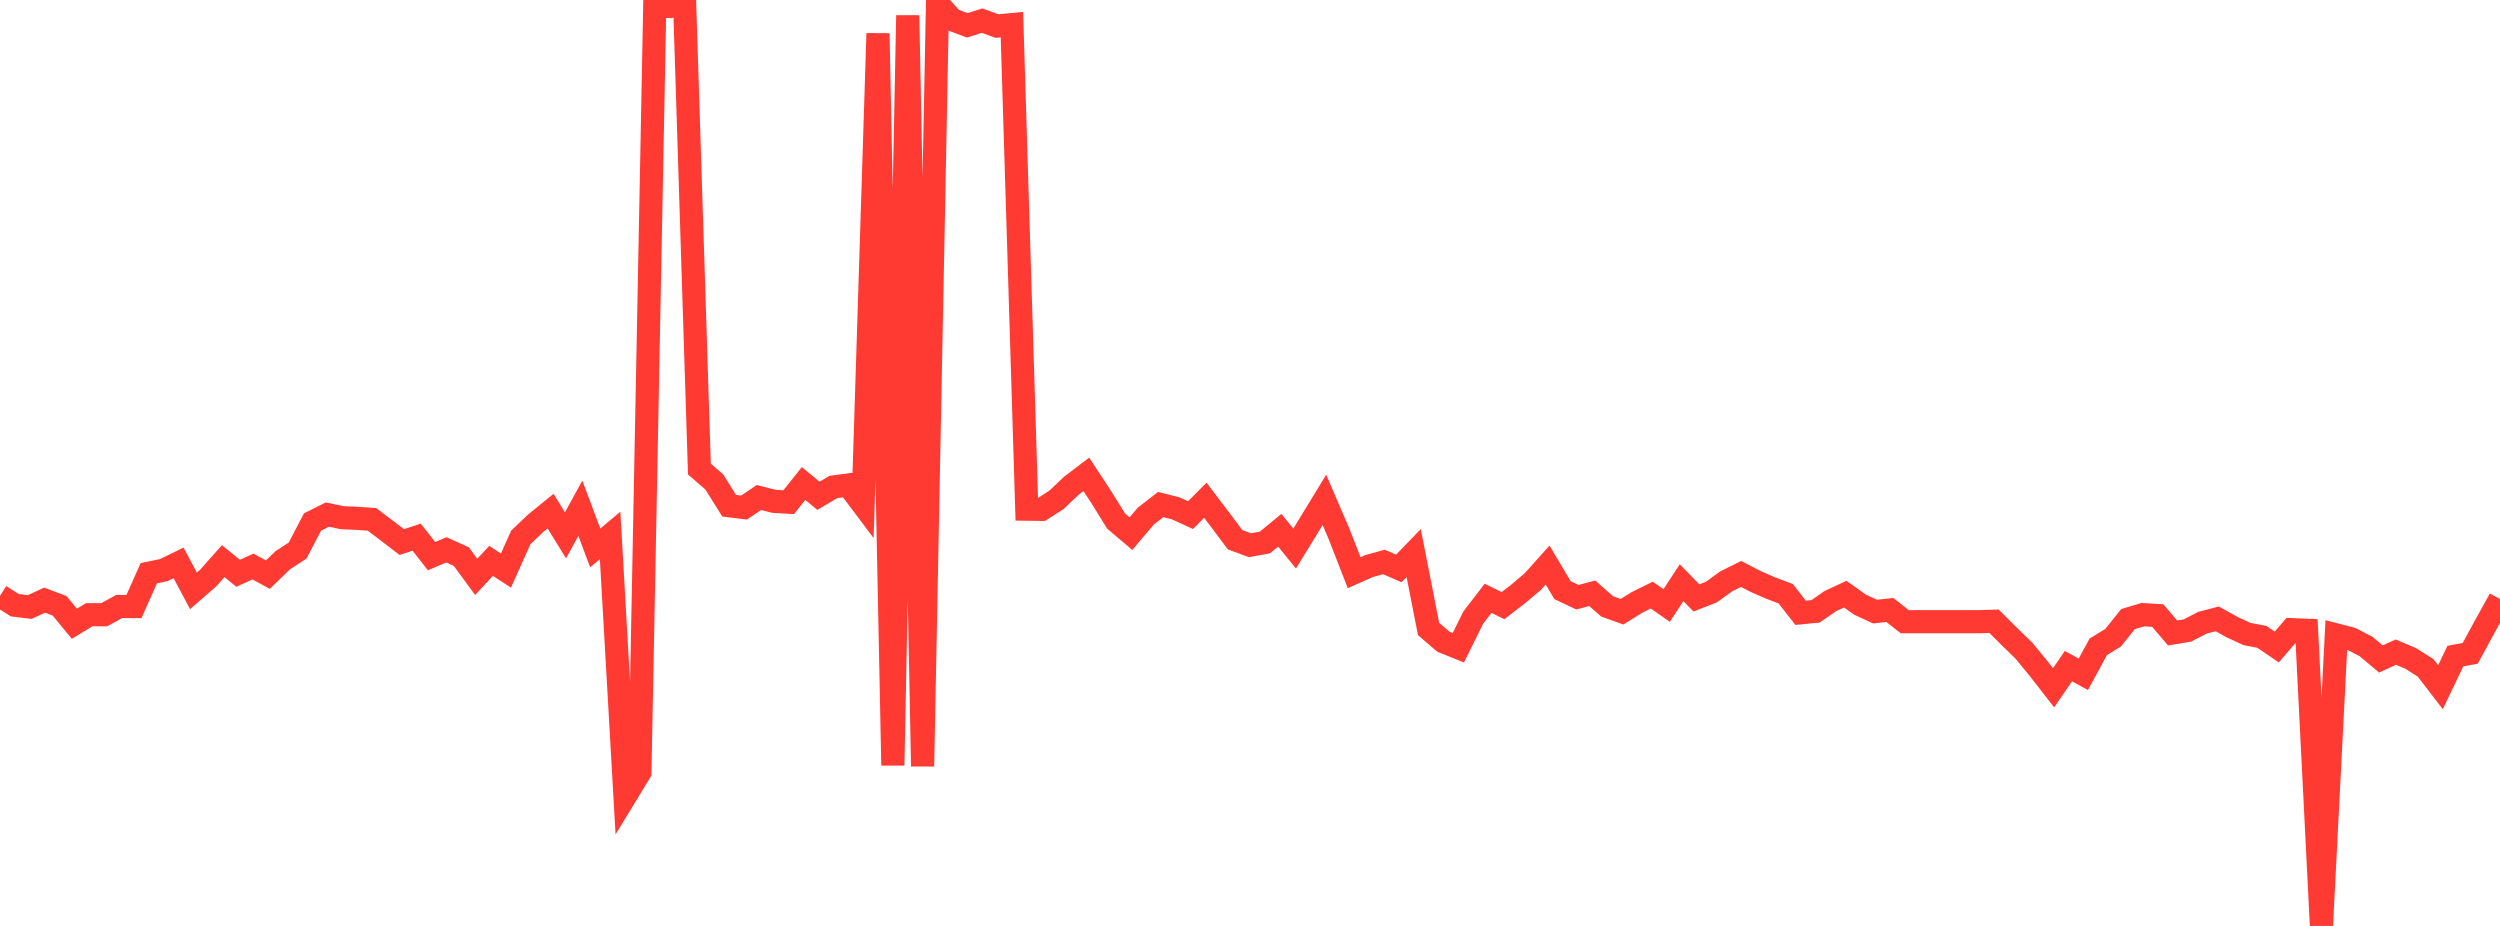 <?xml version="1.0" standalone="no"?>
<!DOCTYPE svg PUBLIC "-//W3C//DTD SVG 1.1//EN" "http://www.w3.org/Graphics/SVG/1.1/DTD/svg11.dtd">

<svg width="135" height="50" viewBox="0 0 135 50" preserveAspectRatio="none" 
  xmlns="http://www.w3.org/2000/svg"
  xmlns:xlink="http://www.w3.org/1999/xlink">


<polyline points="0.0, 32.176 0.804, 32.684 1.607, 32.779 2.411, 32.408 3.214, 32.711 4.018, 33.681 4.821, 33.194 5.625, 33.197 6.429, 32.755 7.232, 32.755 8.036, 30.954 8.839, 30.788 9.643, 30.396 10.446, 31.907 11.25, 31.207 12.054, 30.302 12.857, 30.957 13.661, 30.594 14.464, 31.03 15.268, 30.253 16.071, 29.73 16.875, 28.188 17.679, 27.787 18.482, 27.955 19.286, 27.991 20.089, 28.046 20.893, 28.657 21.696, 29.272 22.5, 29.006 23.304, 30.033 24.107, 29.691 24.911, 30.057 25.714, 31.15 26.518, 30.288 27.321, 30.811 28.125, 29.019 28.929, 28.253 29.732, 27.6 30.536, 28.909 31.339, 27.447 32.143, 29.588 32.946, 28.913 33.75, 43.022 34.554, 41.702 35.357, 0.302 36.161, 0.351 36.964, 0.0 37.768, 25.328 38.571, 26.025 39.375, 27.309 40.179, 27.408 40.982, 26.866 41.786, 27.071 42.589, 27.119 43.393, 26.109 44.196, 26.772 45.0, 26.297 45.804, 26.19 46.607, 27.259 47.411, 1.805 48.214, 41.331 49.018, 0.833 49.821, 41.382 50.625, 0.188 51.429, 1.065 52.232, 1.368 53.036, 1.115 53.839, 1.408 54.643, 1.329 55.446, 27.495 56.25, 27.505 57.054, 26.988 57.857, 26.226 58.661, 25.614 59.464, 26.836 60.268, 28.136 61.071, 28.817 61.875, 27.868 62.679, 27.244 63.482, 27.448 64.286, 27.817 65.089, 27.014 65.893, 28.073 66.696, 29.147 67.5, 29.442 68.304, 29.295 69.107, 28.632 69.911, 29.622 70.714, 28.311 71.518, 26.992 72.321, 28.864 73.125, 30.925 73.929, 30.568 74.732, 30.345 75.536, 30.696 76.339, 29.866 77.143, 33.965 77.946, 34.654 78.75, 34.979 79.554, 33.353 80.357, 32.308 81.161, 32.705 81.964, 32.087 82.768, 31.408 83.571, 30.511 84.375, 31.868 85.179, 32.249 85.982, 32.037 86.786, 32.746 87.589, 33.033 88.393, 32.533 89.196, 32.135 90.0, 32.697 90.804, 31.465 91.607, 32.289 92.411, 31.975 93.214, 31.395 94.018, 30.993 94.821, 31.408 95.625, 31.758 96.429, 32.061 97.232, 33.09 98.036, 33.014 98.839, 32.459 99.643, 32.083 100.446, 32.654 101.25, 33.026 102.054, 32.939 102.857, 33.572 103.661, 33.572 104.464, 33.572 105.268, 33.572 106.071, 33.572 106.875, 33.572 107.679, 33.548 108.482, 34.349 109.286, 35.131 110.089, 36.107 110.893, 37.14 111.696, 35.971 112.5, 36.412 113.304, 34.931 114.107, 34.437 114.911, 33.432 115.714, 33.191 116.518, 33.238 117.321, 34.181 118.125, 34.046 118.929, 33.628 119.732, 33.418 120.536, 33.867 121.339, 34.237 122.143, 34.39 122.946, 34.938 123.75, 34.001 124.554, 34.034 125.357, 50.0 126.161, 34.287 126.964, 34.494 127.768, 34.912 128.571, 35.586 129.375, 35.215 130.179, 35.557 130.982, 36.064 131.786, 37.109 132.589, 35.43 133.393, 35.279 134.196, 33.801 135.0, 32.35" fill="none" stroke="#ff3a33" stroke-width="1.25"/>

</svg>